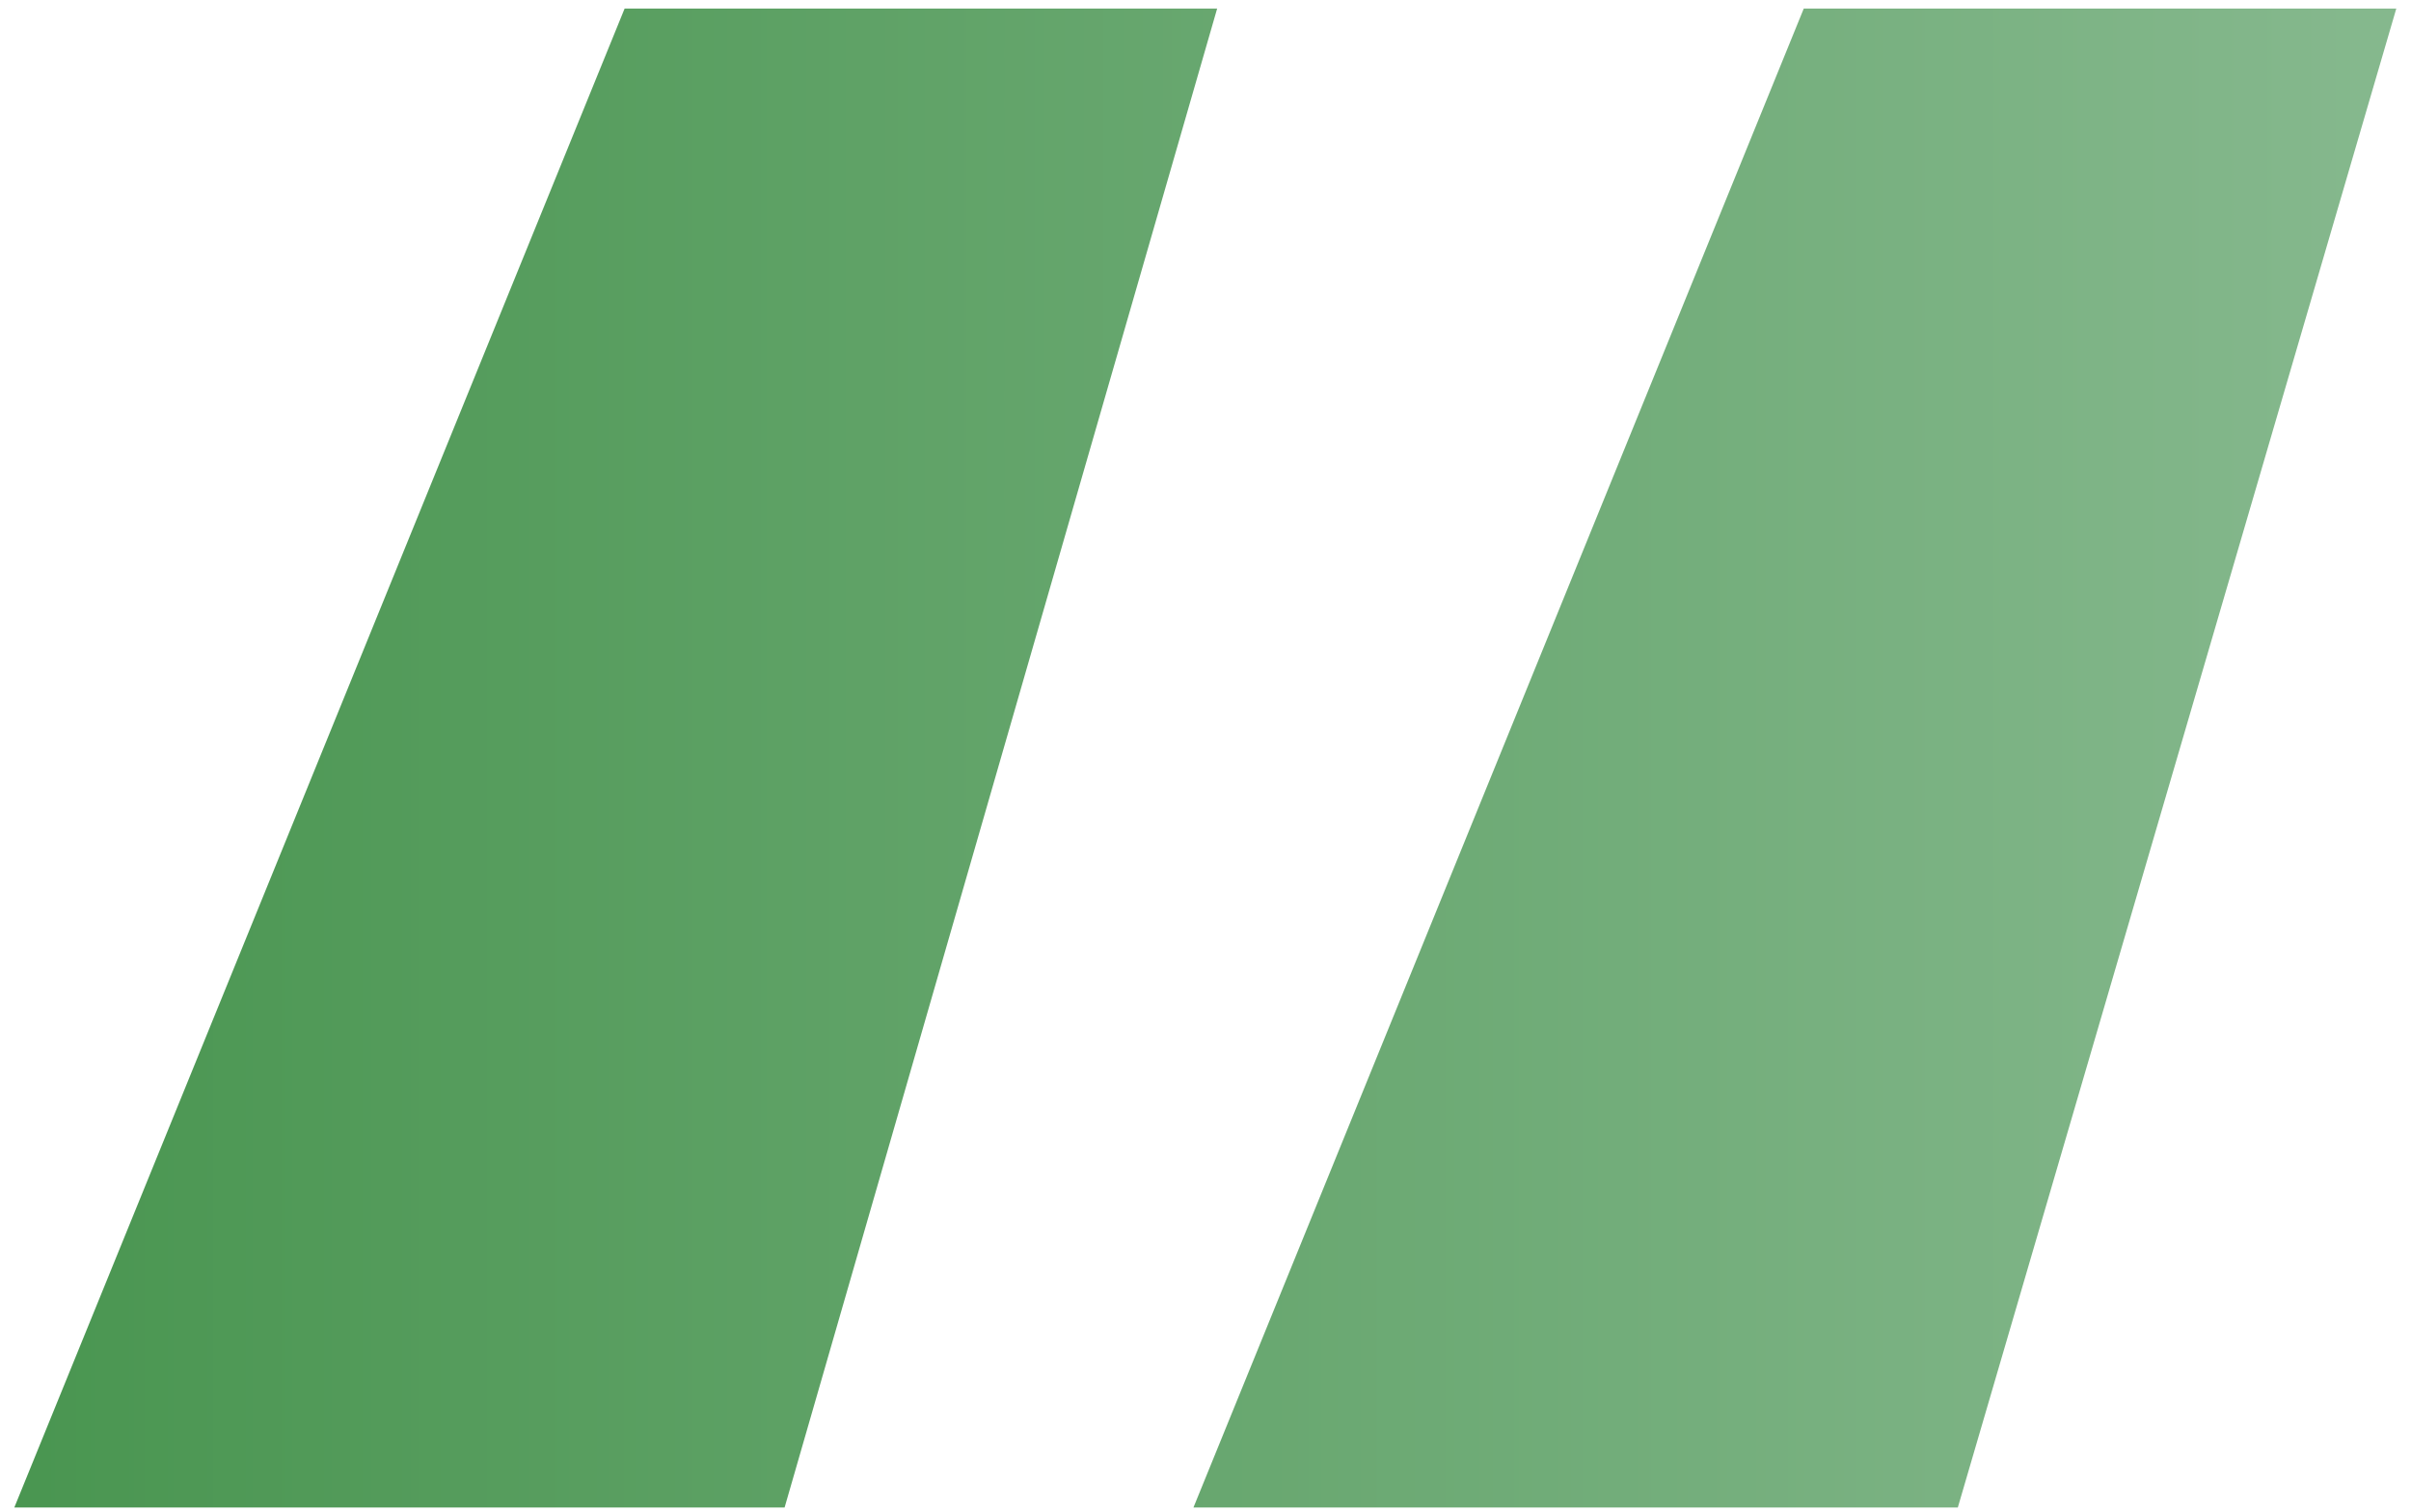 <?xml version="1.0" encoding="UTF-8"?> <svg xmlns="http://www.w3.org/2000/svg" width="59" height="37" viewBox="0 0 59 37" fill="none"> <path d="M15.285 0.21H29.785L19.2 36.895H0.35L15.285 0.21ZM44.14 0.21H58.64L47.91 36.895H29.205L44.14 0.21Z" fill="url(#paint0_linear_141_110)"></path> <defs> <linearGradient id="paint0_linear_141_110" x1="-4" y1="2.901" x2="58" y2="2.901" gradientUnits="userSpaceOnUse"> <stop stop-color="#45934C"></stop> <stop offset="1" stop-color="#85B88D"></stop> </linearGradient> </defs> </svg> 